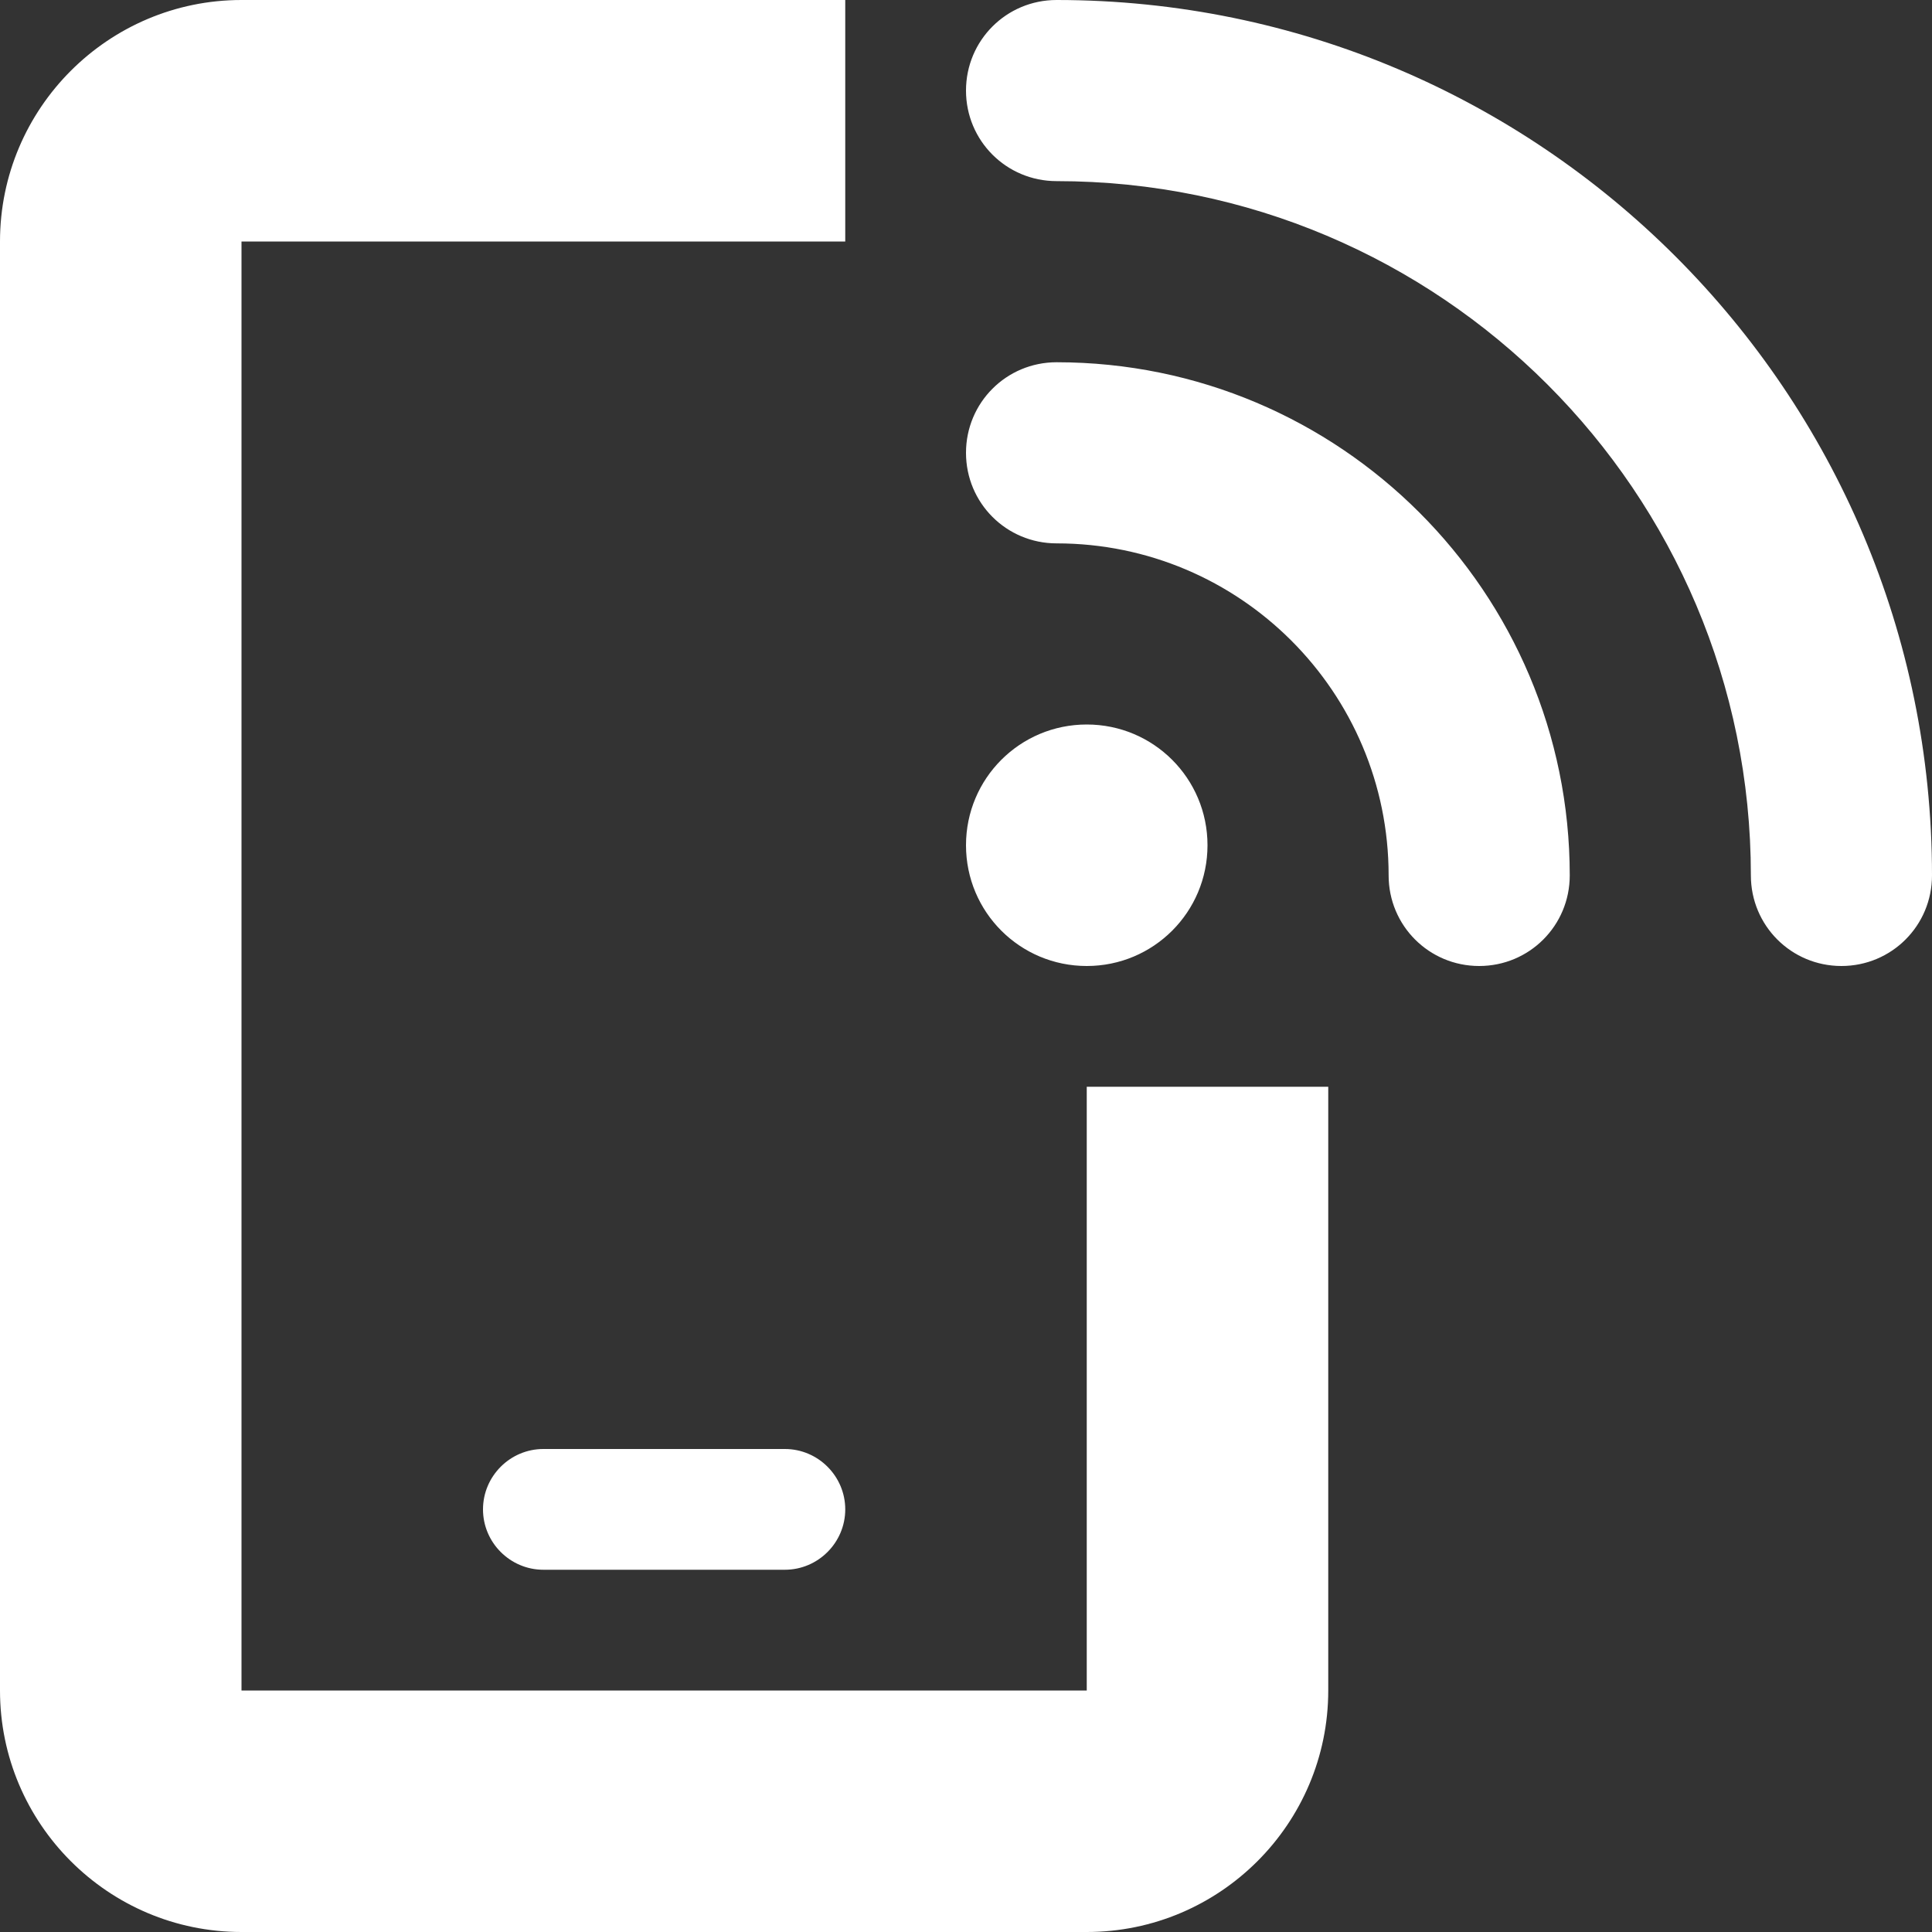 <?xml version="1.0" encoding="UTF-8"?>
<svg xmlns="http://www.w3.org/2000/svg" width="52" height="52" viewBox="0 0 52 52" fill="none">
  <rect x="0" y="0" width="52" height="52" fill="#333333" stroke="none"/>
  <g clip-path="url(#clip0_1211_774)">
    <path d="M6.5 6.5H22.75V0H6.5C2.915 0 0 2.915 0 6.5V45.5C0 49.085 2.915 52 6.5 52H29.25C32.835 52 35.75 49.085 35.75 45.5V29.25H29.25V45.5H6.5V6.5ZM14.625 39C13.731 39 13 39.731 13 40.625C13 41.519 13.731 42.25 14.625 42.25H21.125C22.019 42.25 22.75 41.519 22.75 40.625C22.75 39.731 22.019 39 21.125 39H14.625ZM28.438 0C27.087 0 26 1.087 26 2.438C26 3.788 27.087 4.875 28.438 4.875C38.756 4.875 47.125 13.244 47.125 23.562C47.125 24.913 48.212 26 49.562 26C50.913 26 52 24.913 52 23.562C52 10.552 41.448 0 28.438 0ZM29.25 26C31.048 26 32.5 24.548 32.5 22.75C32.5 20.952 31.048 19.5 29.25 19.5C27.452 19.5 26 20.952 26 22.75C26 24.548 27.452 26 29.25 26ZM26 12.188C26 13.538 27.087 14.625 28.438 14.625C33.373 14.625 37.375 18.627 37.375 23.562C37.375 24.913 38.462 26 39.812 26C41.163 26 42.25 24.913 42.25 23.562C42.25 15.935 36.065 9.75 28.438 9.75C27.087 9.75 26 10.837 26 12.188Z" fill="white"></path>
  </g>
  <defs>
    <clipPath id="clip0_1211_774">
      <rect width="52" height="52" fill="white"></rect>
    </clipPath>
  </defs>
</svg>
